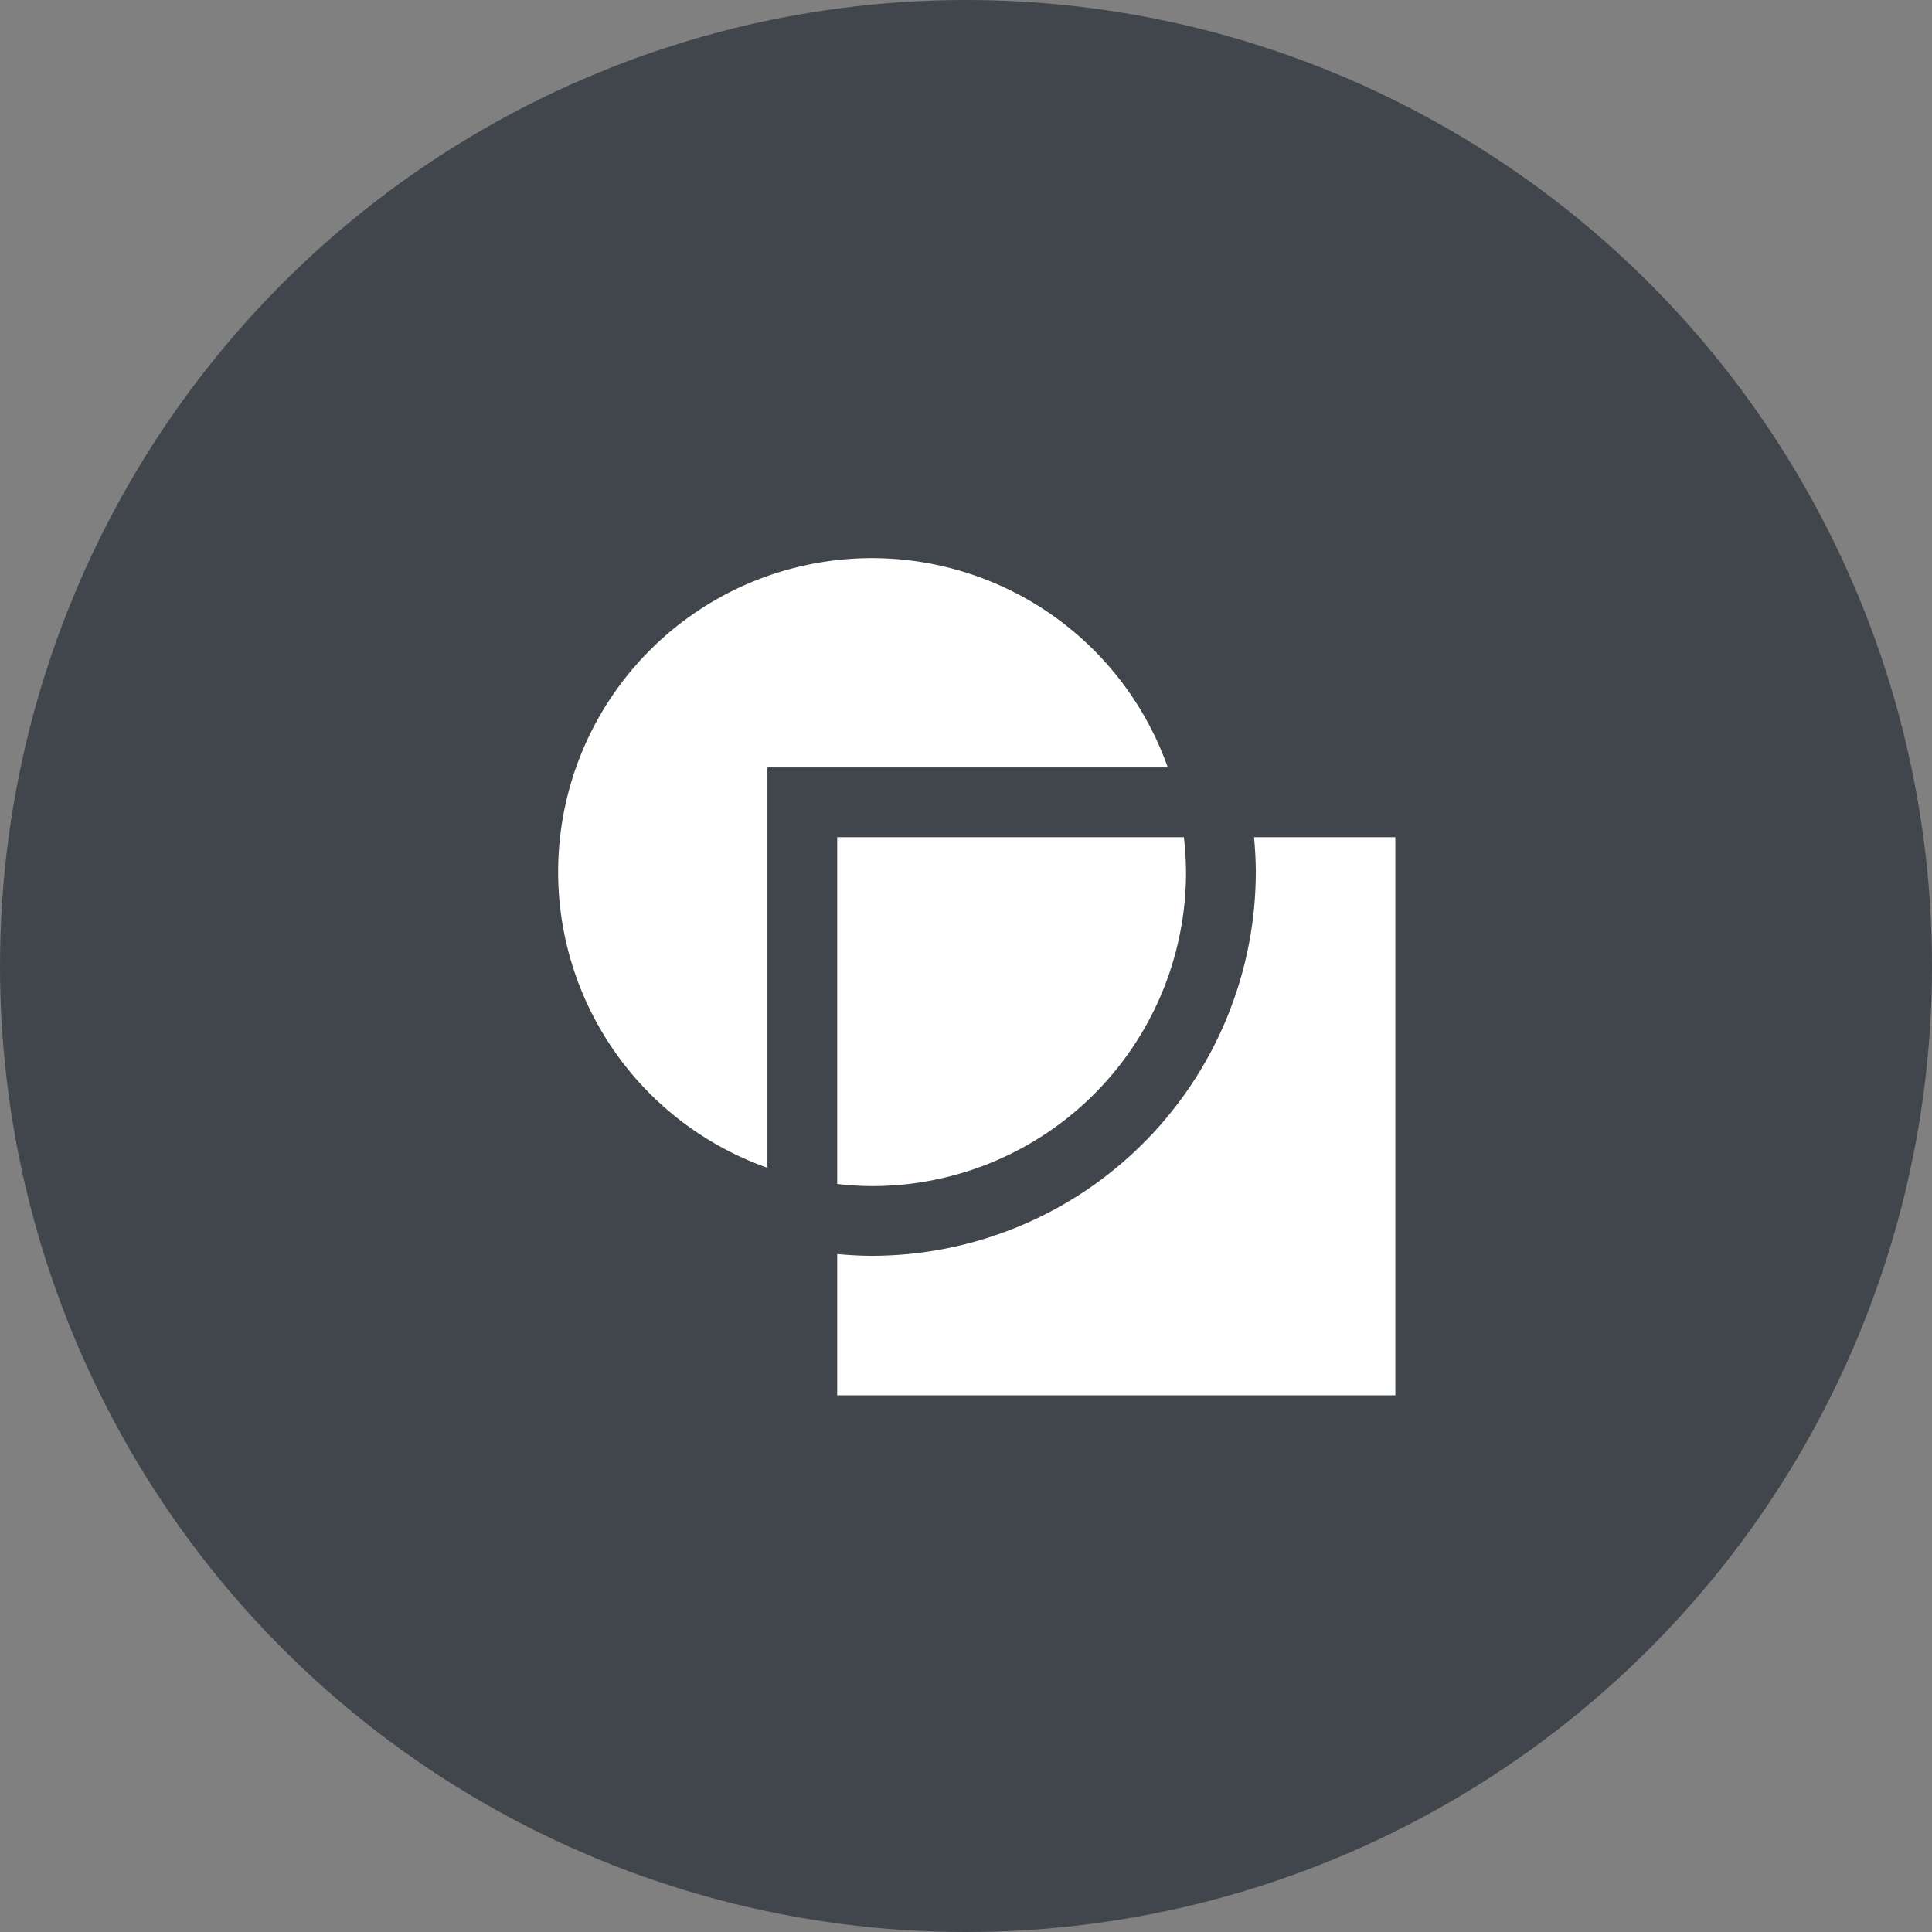 <svg xmlns="http://www.w3.org/2000/svg" width="90" height="90" viewBox="0 0 90 90">
  <rect x="0" y="0" width="90" height="90" fill="#808080" stroke="none"/>
  <g id="Group_283" data-name="Group 283" transform="translate(-1031 -1430)">
    <circle id="Ellipse_120" data-name="Ellipse 120" cx="45" cy="45" r="45" transform="translate(1031 1430)" fill="#40464b"/>
    <g id="Group_70" data-name="Group 70" transform="translate(1047 1446)">
      <path id="Path_298" data-name="Path 298" d="M56.084,36.667c.05.536.083,1.076.083,1.625A17.9,17.9,0,0,1,38.292,56.167c-.549,0-1.089-.033-1.625-.083v6.583h26v-26Z" transform="translate(-13.667 -13.667)" fill="#fff"/>
      <path id="Path_299" data-name="Path 299" d="M19.75,19.75H38.4A14.617,14.617,0,1,0,19.75,38.4Z" fill="#fff"/>
      <path id="Path_300" data-name="Path 300" d="M36.667,52.82a14.9,14.9,0,0,0,1.625.1A14.623,14.623,0,0,0,52.917,38.292a14.921,14.921,0,0,0-.1-1.625H36.667Z" transform="translate(-13.667 -13.667)" fill="#fff"/>
    </g>
  </g>
</svg>
